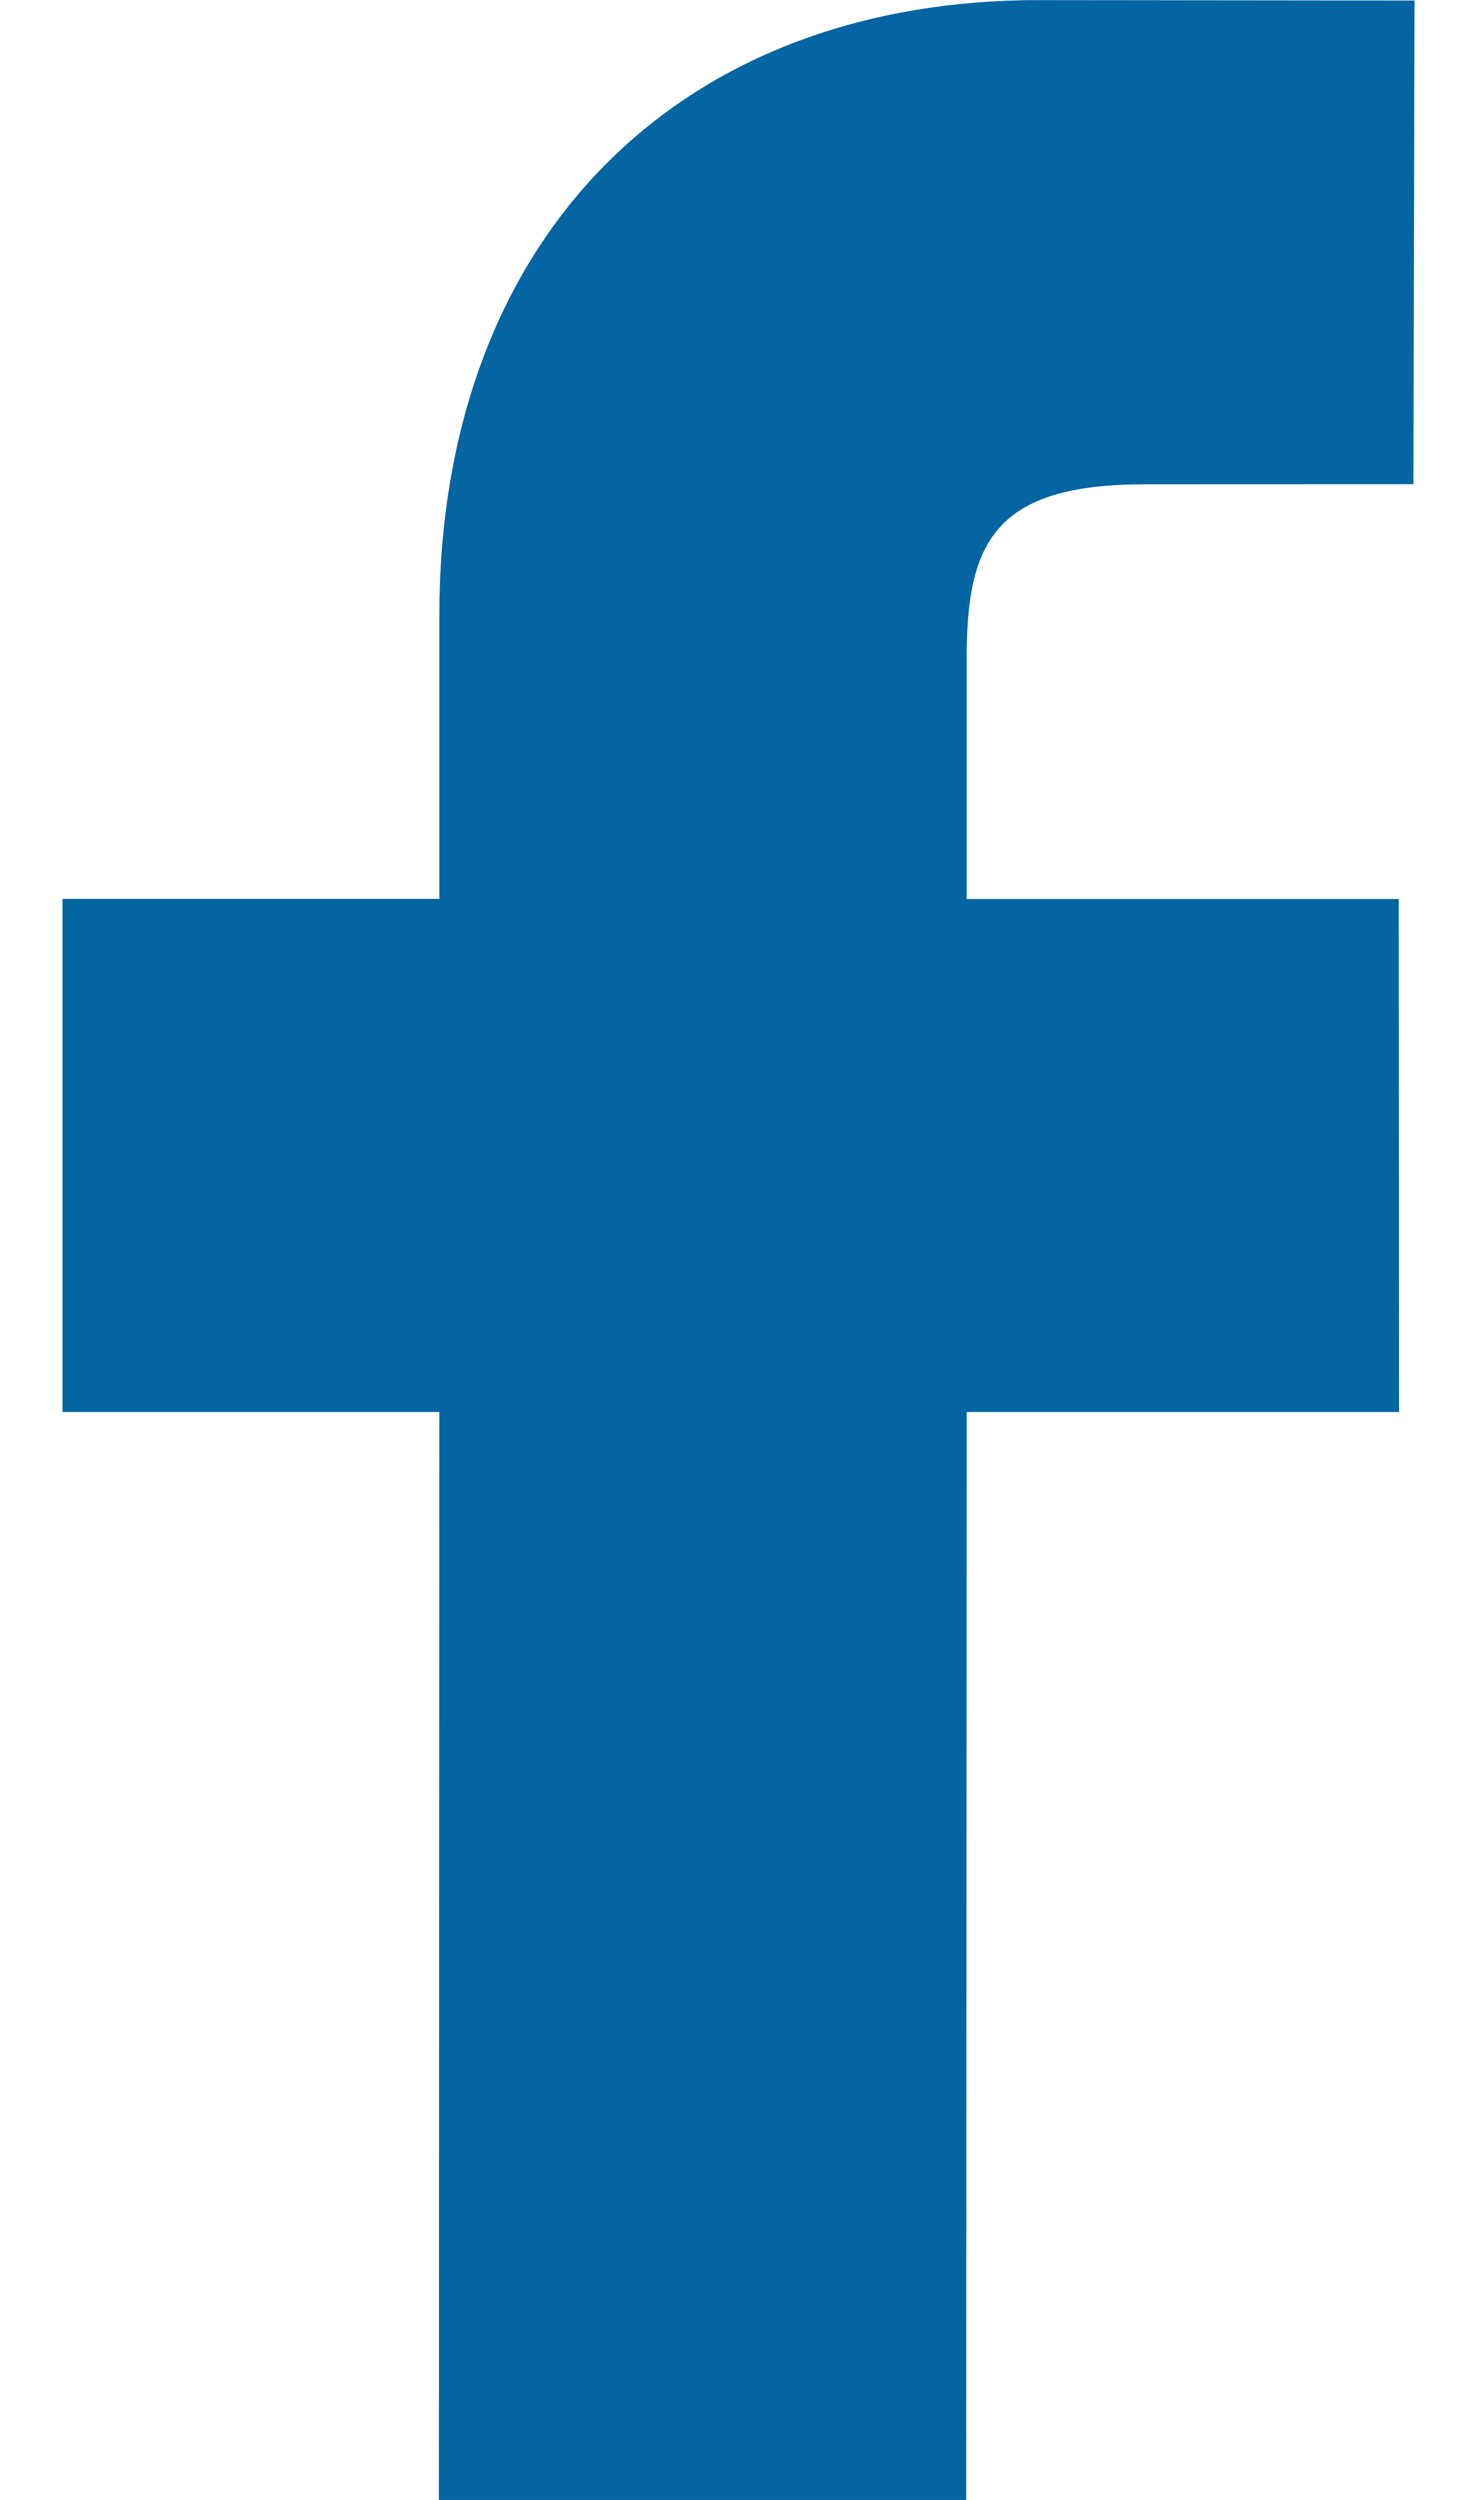 <svg width="13" height="22" viewBox="0 0 13 22" fill="none" xmlns="http://www.w3.org/2000/svg">
<path d="M12.45 0.005L9.144 0.001C5.938 0.001 3.867 2.125 3.867 5.416V7.911H0.55V12.426H3.867L3.863 22.001H8.504L8.508 12.426H12.314L12.311 7.912H8.508V5.795C8.508 4.777 8.749 4.262 10.074 4.262L12.44 4.261L12.45 0.005Z" fill="#047ECB"/>
<path d="M12.45 0.005L9.144 0.001C5.938 0.001 3.867 2.125 3.867 5.416V7.911H0.55V12.426H3.867L3.863 22.001H8.504L8.508 12.426H12.314L12.311 7.912H8.508V5.795C8.508 4.777 8.749 4.262 10.074 4.262L12.44 4.261L12.45 0.005Z" fill="black" fill-opacity="0.2"/>
</svg>
